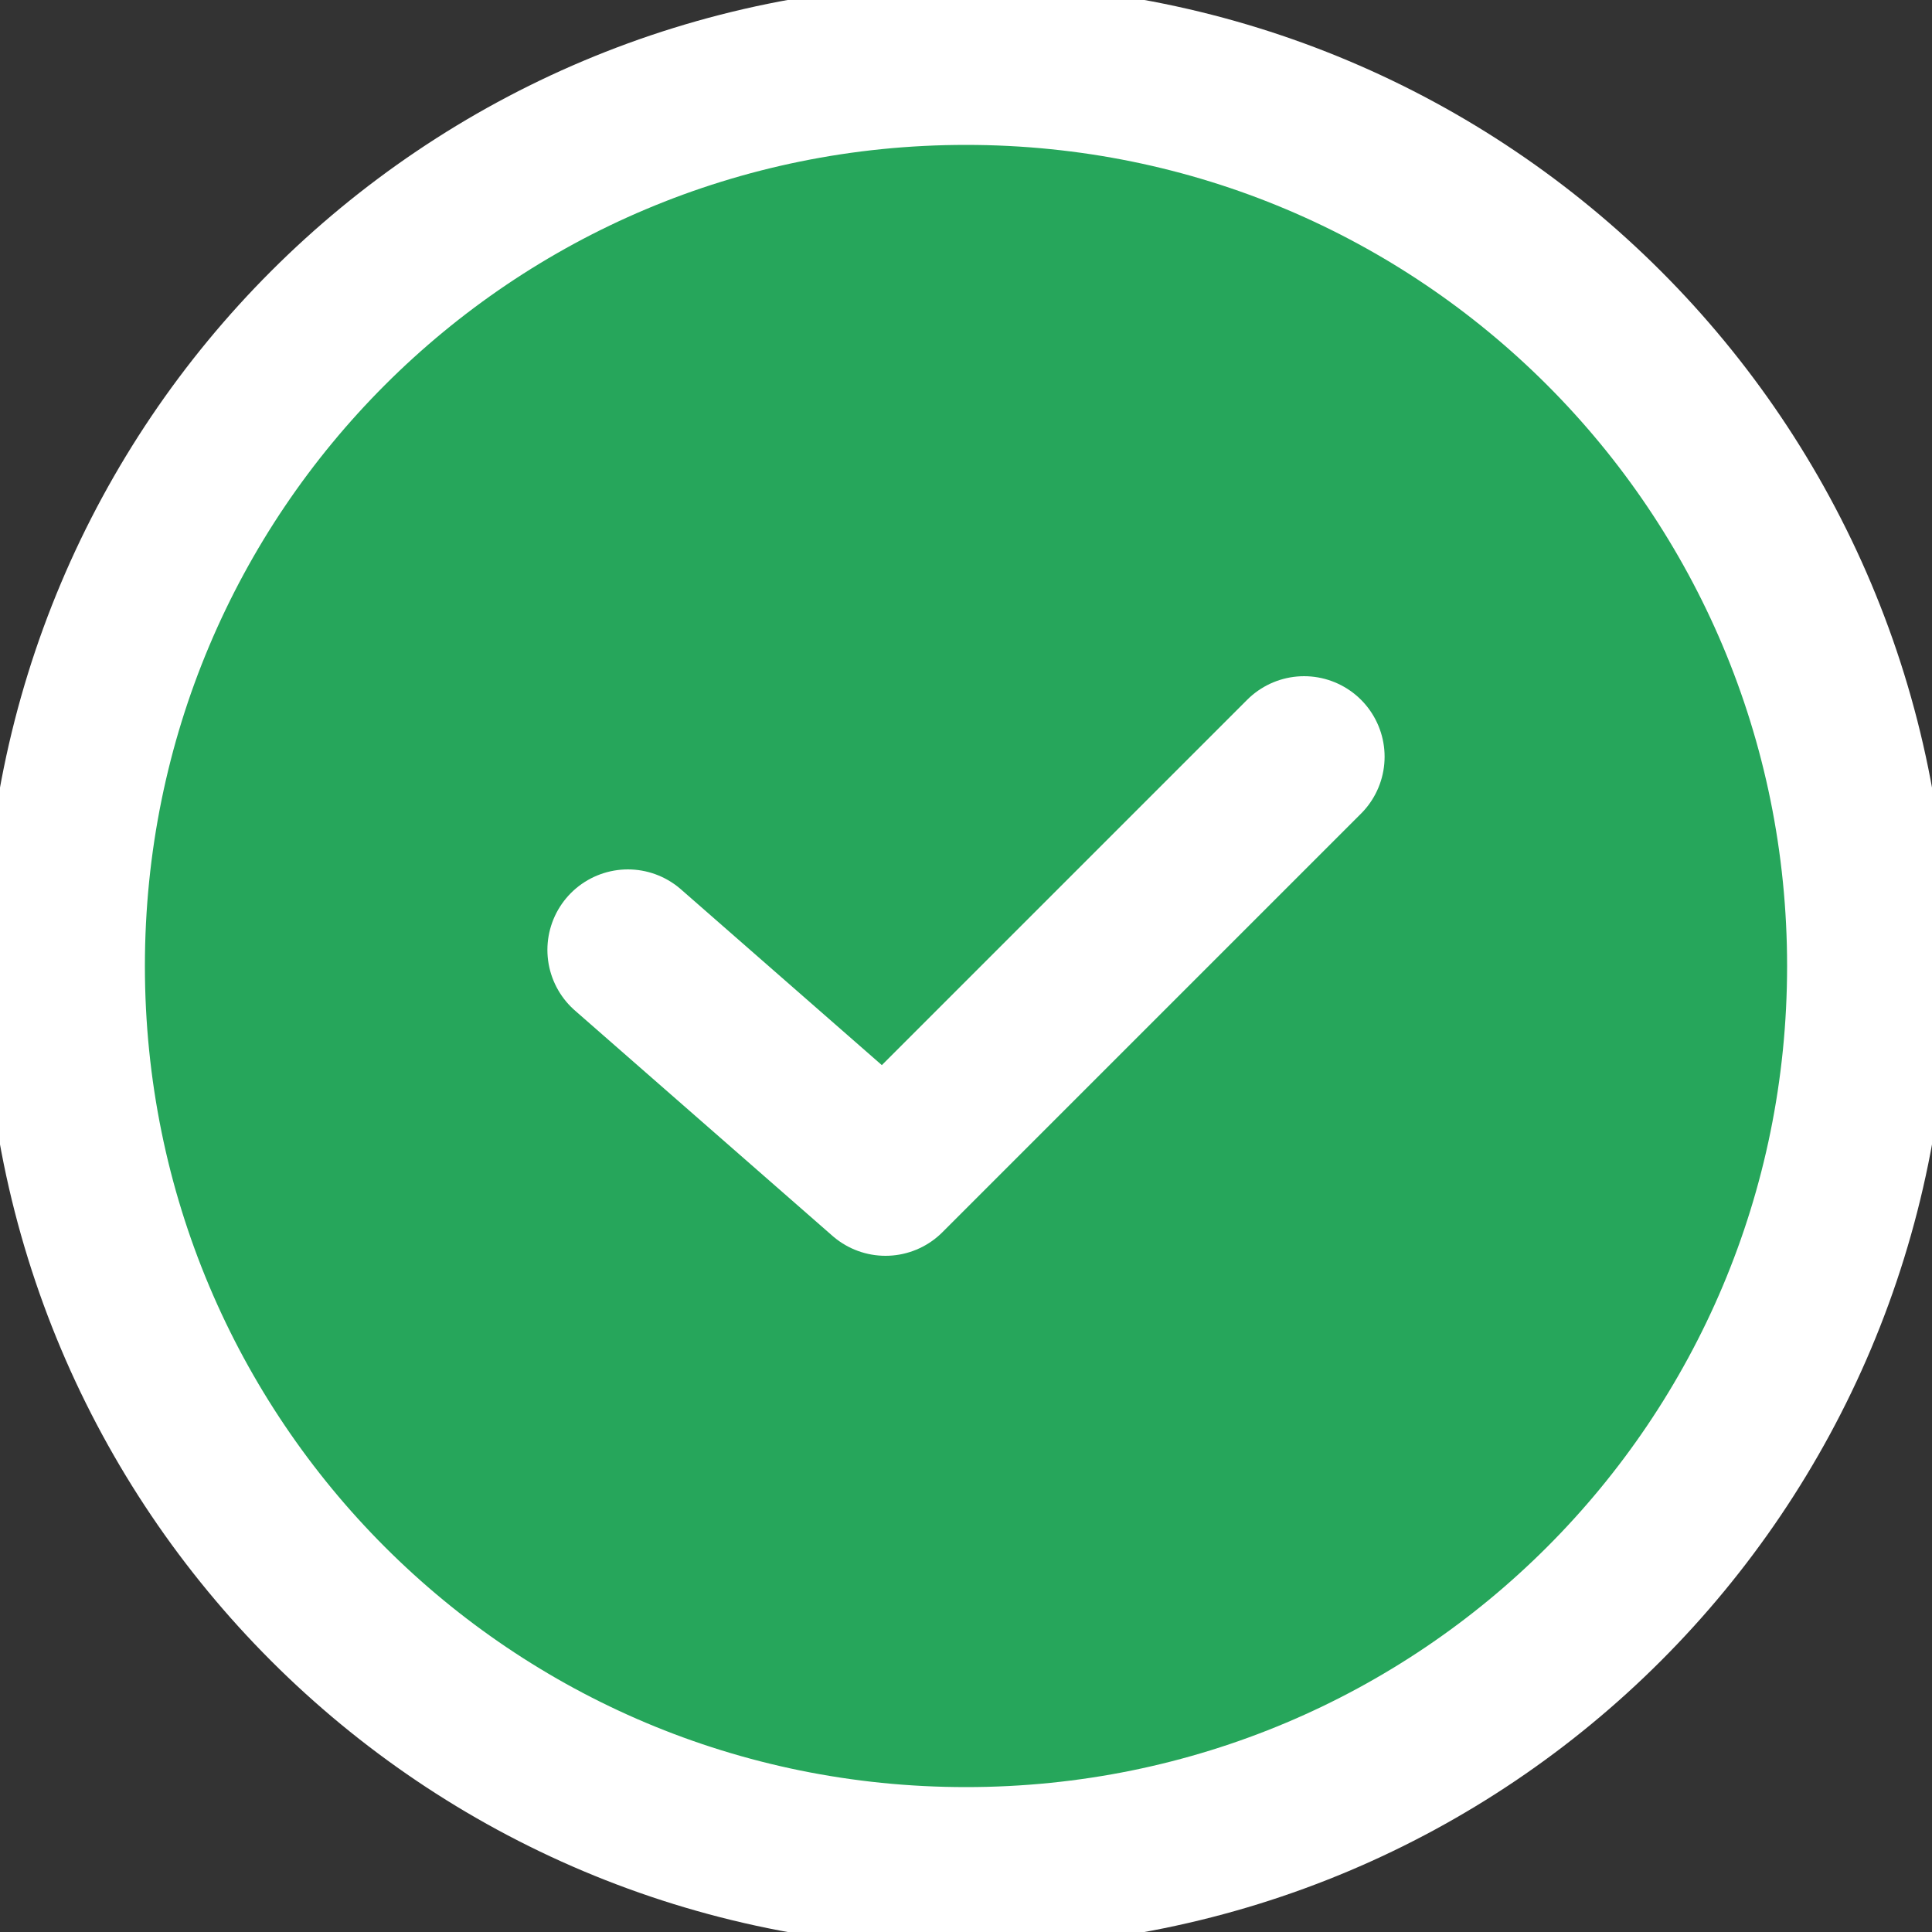 <?xml version="1.0" encoding="utf-8"?>
<!-- Generator: Adobe Illustrator 18.1.0, SVG Export Plug-In . SVG Version: 6.00 Build 0)  -->
<svg version="1.1" baseProfile="tiny" id="Layer_1" xmlns="http://www.w3.org/2000/svg" xmlns:xlink="http://www.w3.org/1999/xlink"
  x="0px" y="0px" viewBox="0 0 60 60" xml:space="preserve">
<rect x="0" y="0" width="60" height="60" fill="#333333" stroke="none"/>
<path fill-rule="evenodd" fill="#26A65B" stroke="#fff" stroke-width="5" stroke-linecap="round" stroke-linejoin="round" stroke-miterlimit="10" d="
 M2,30C2,14.5,14.5,2,30,2s28,12.5,28,28S45.5,58,30,58S2,45.5,2,30z"/>
<polyline fill-rule="evenodd" fill="none" stroke="#fff" stroke-width="5" stroke-linecap="round" stroke-linejoin="round" stroke-miterlimit="10" points="
 19.5,29.5 27.5,36.5 40.5,23.5 "/>
</svg>